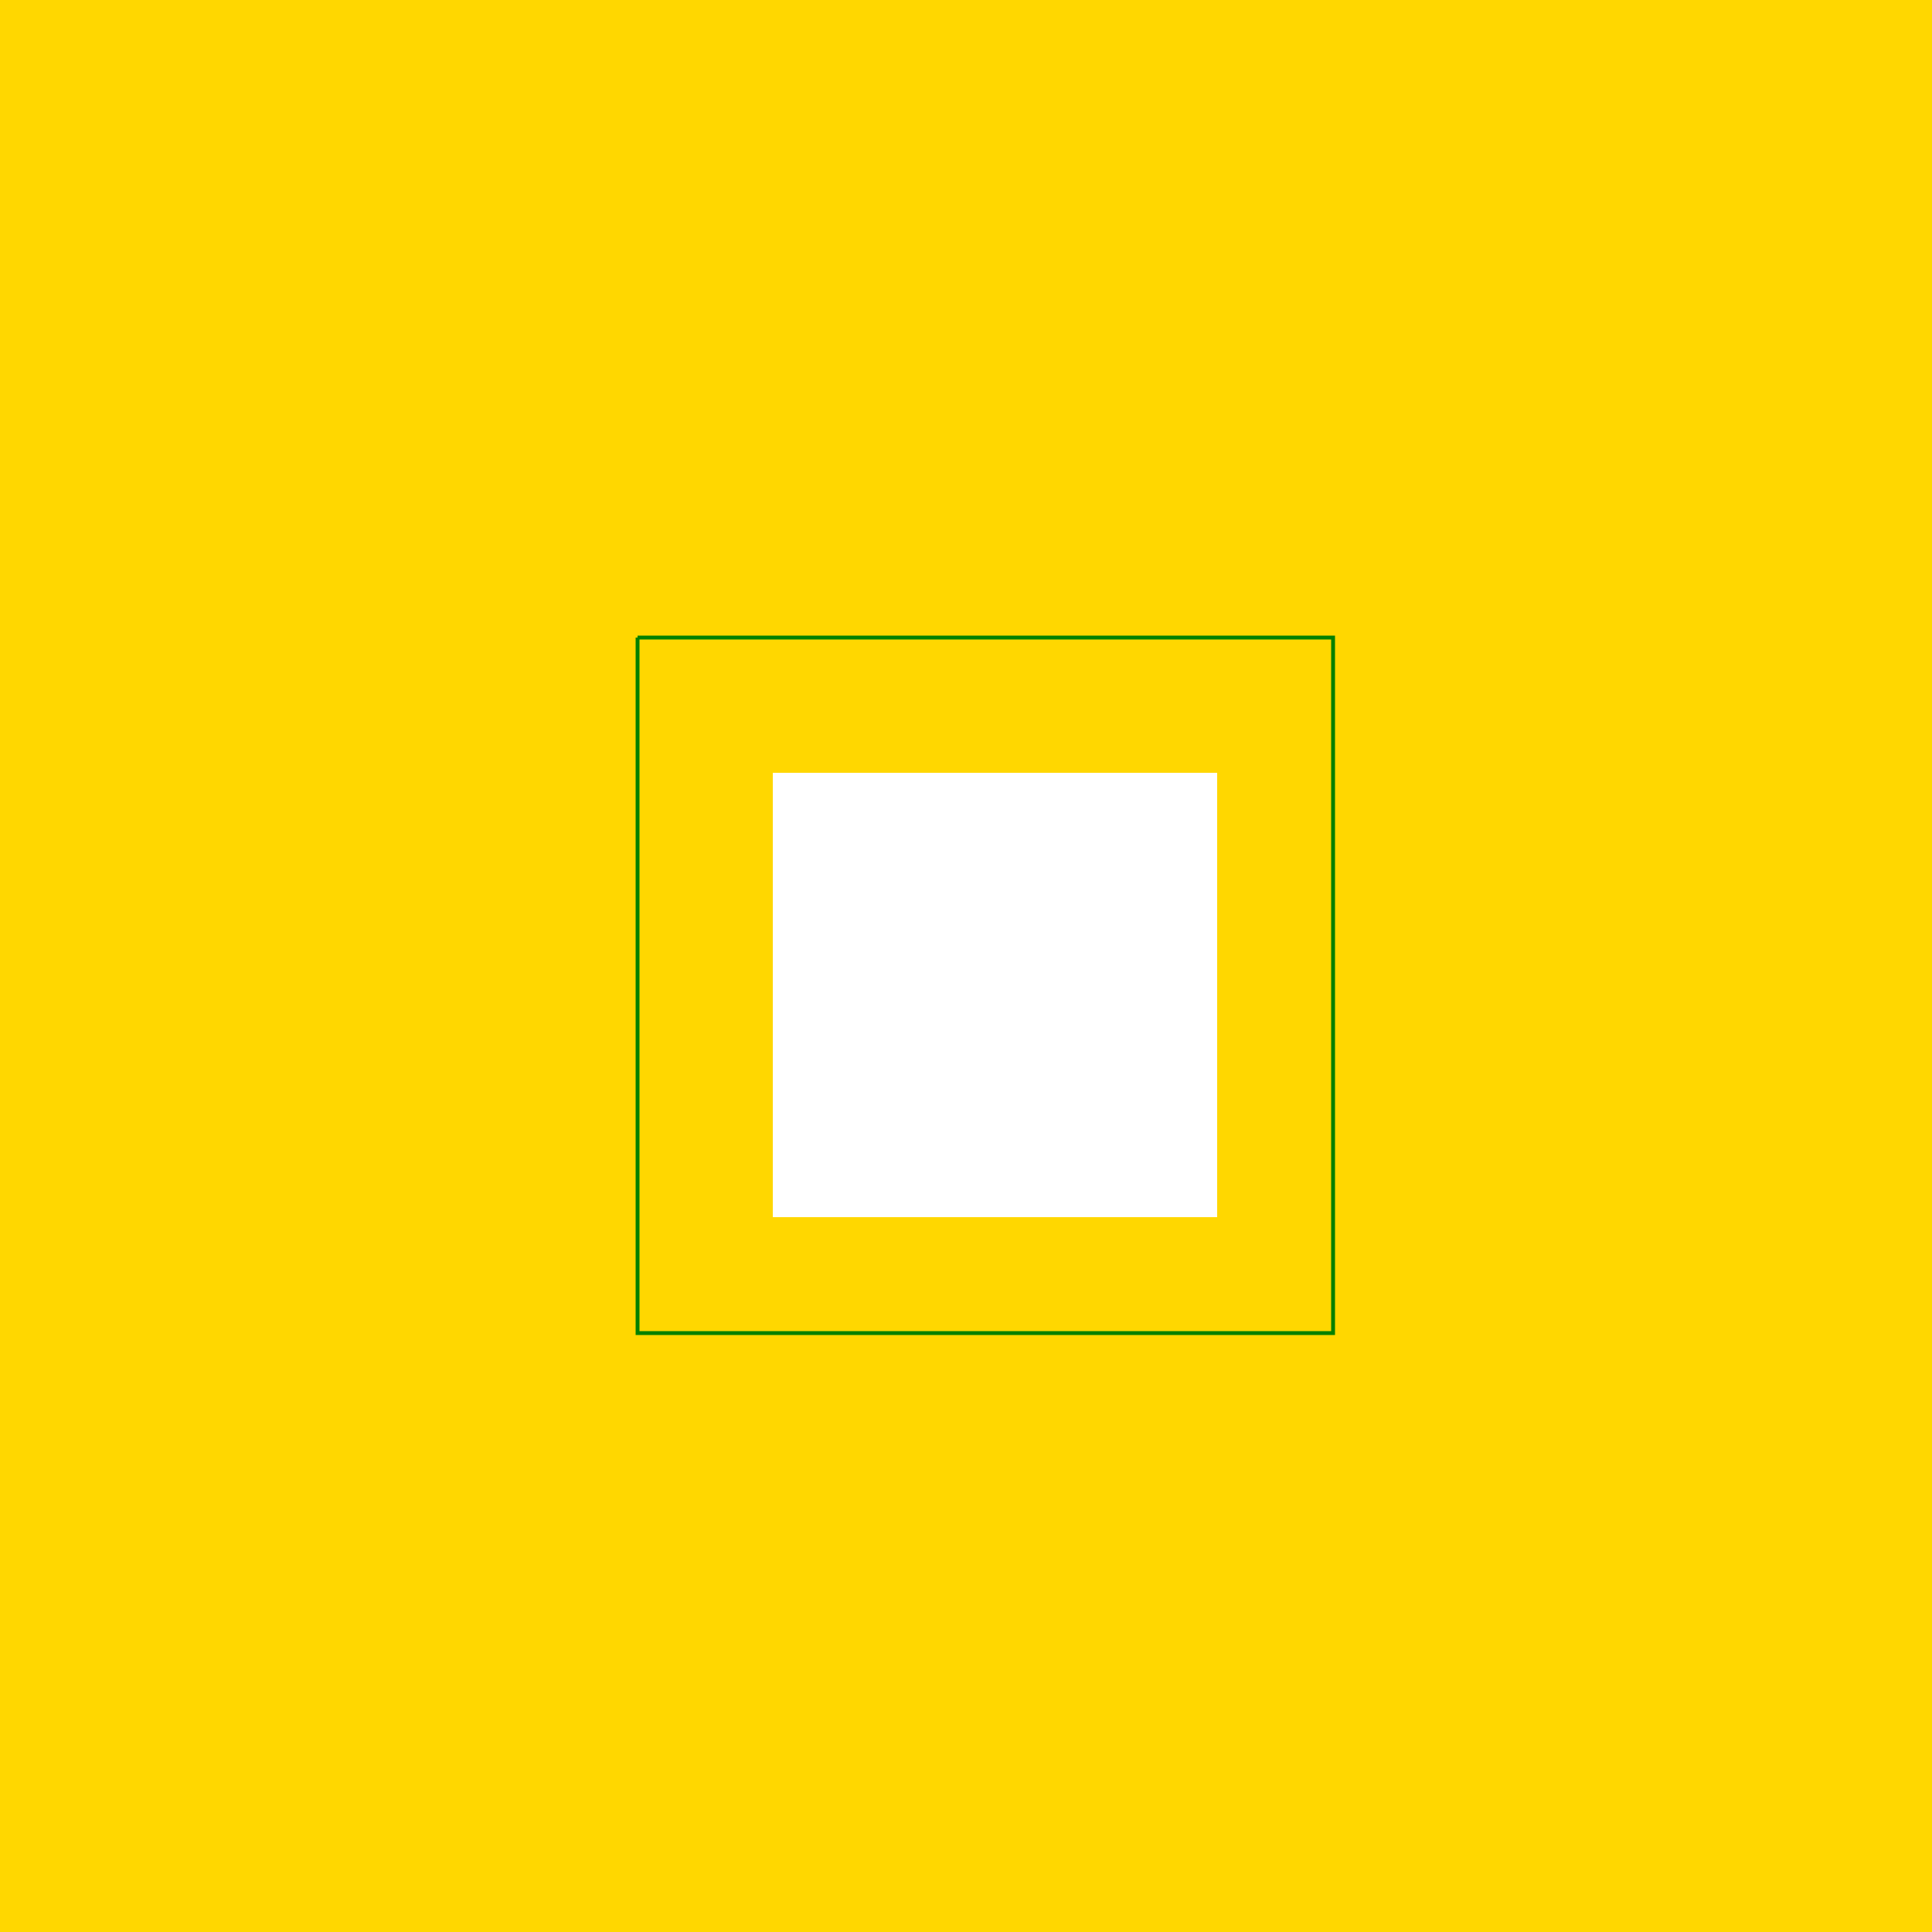 <!--

Generated by DrawGPT.
Free, open source, AI generated images in SVG, PNG, and HTML Canvas format.
https://drawgpt.ai

Created: 2023-09-25T23:28:28.802Z
Link: https://drawgpt.ai/prompt/6956/

-->
<svg xmlns="http://www.w3.org/2000/svg" xmlns:xlink="http://www.w3.org/1999/xlink" width="500" height="500"><defs/><g><rect fill="gold" stroke="none" x="0" y="0" width="512" height="512"/><rect fill="black" stroke="none" x="165" y="165" width="180" height="180"/><path fill="none" stroke="yellow" paint-order="fill stroke markers" d=" M 165 165 L 345 165 L 345 345 L 165 345 L 165 165" stroke-miterlimit="10" stroke-dasharray=""/><rect fill="#FFD700" stroke="none" x="0" y="0" width="512" height="512"/><path fill="none" stroke="green" paint-order="fill stroke markers" d=" M 165 165 L 345 165 L 345 345 L 165 345 L 165 165" stroke-miterlimit="10" stroke-dasharray=""/><rect fill="white" stroke="none" x="200" y="200" width="115" height="115"/></g></svg>